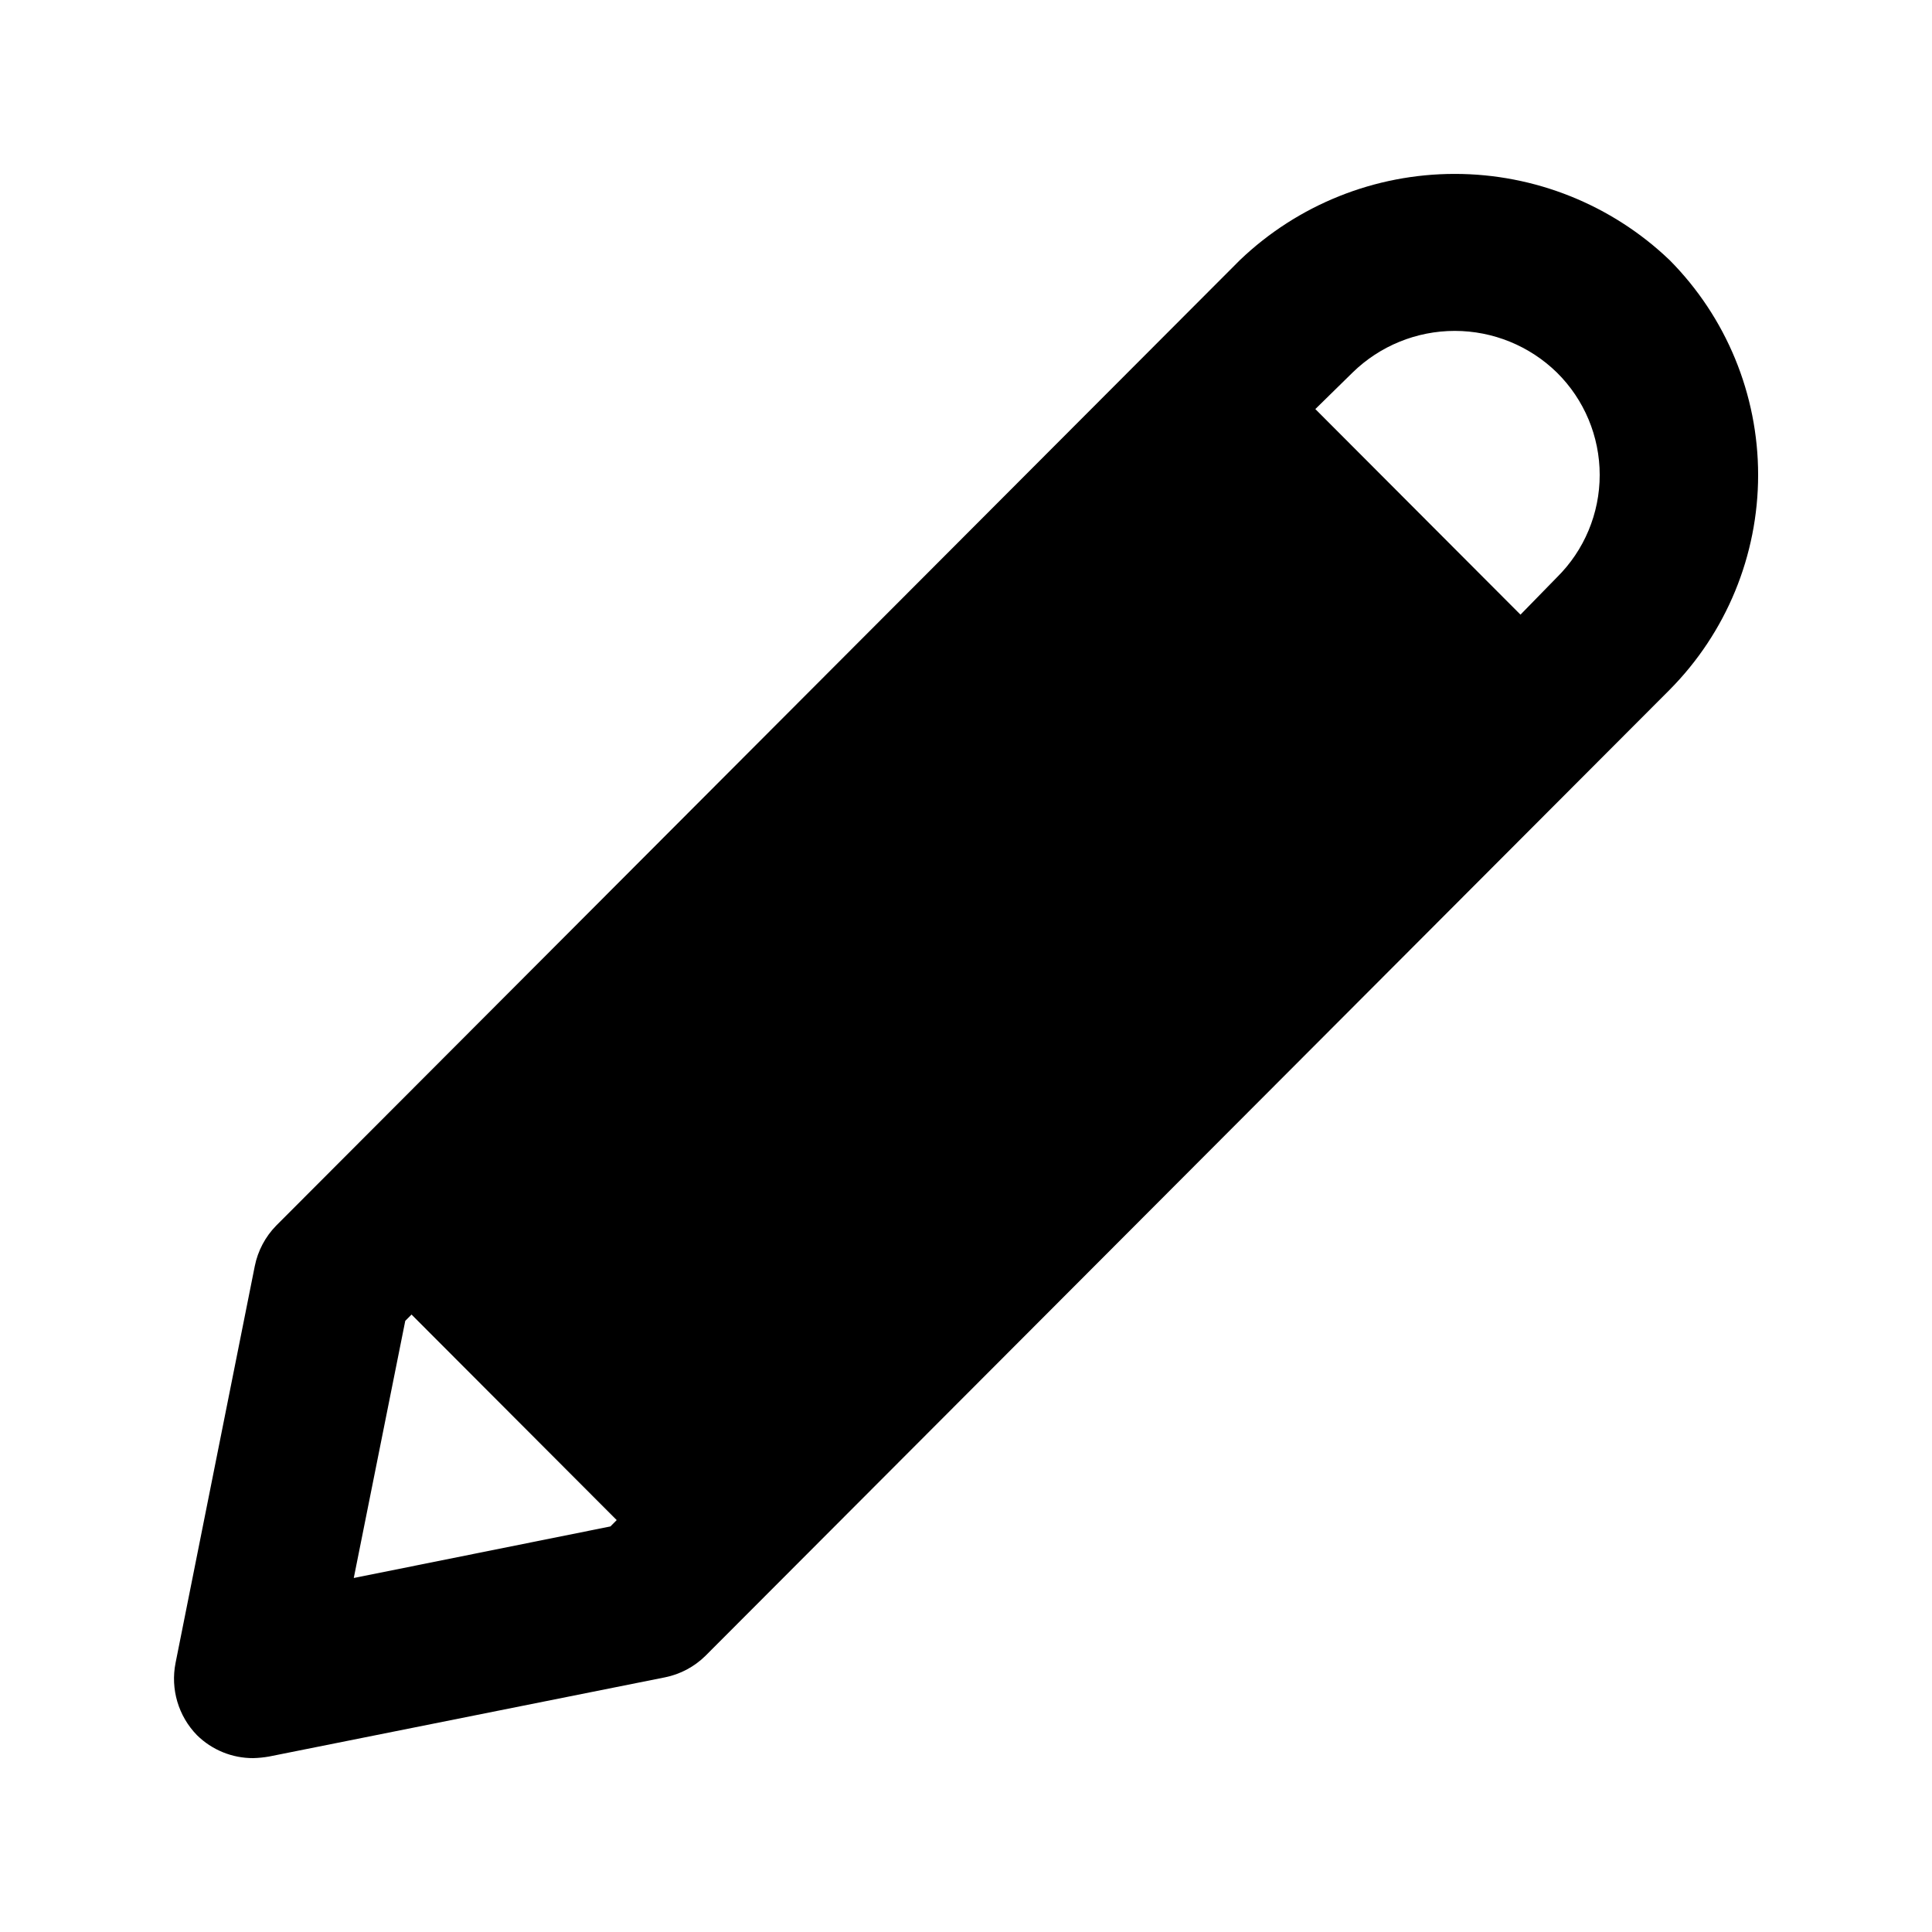 <?xml version="1.0" encoding="UTF-8"?>
<!-- Uploaded to: ICON Repo, www.svgrepo.com, Generator: ICON Repo Mixer Tools -->
<svg fill="#000000" width="800px" height="800px" version="1.1" viewBox="144 144 512 512" xmlns="http://www.w3.org/2000/svg">
 <path d="m586.41 212.88c-15.324-14.629-35.699-22.793-56.887-22.793s-41.562 8.164-56.887 22.793l-255.45 255.93c-2.887 2.953-4.856 6.68-5.668 10.73l-20.992 105.15c-1.379 6.926 0.738 14.086 5.668 19.145 3.965 3.91 9.312 6.102 14.883 6.086 1.406-0.035 2.812-0.176 4.199-0.418l104.96-20.992c4.043-0.816 7.762-2.793 10.703-5.688l255.47-255.96c15.059-15.148 23.512-35.637 23.512-56.996 0-21.355-8.453-41.844-23.512-56.992zm-280.64 335.64-68.016 13.664 13.645-68.141 1.66-1.676 54.371 54.473zm250.83-251.52-9.656 9.887-54.367-54.477 9.867-9.676c7.234-7.078 16.957-11.043 27.078-11.043 10.121 0 19.844 3.965 27.078 11.043 7.254 7.164 11.336 16.938 11.336 27.133s-4.082 19.965-11.336 27.133z"/>
</svg>